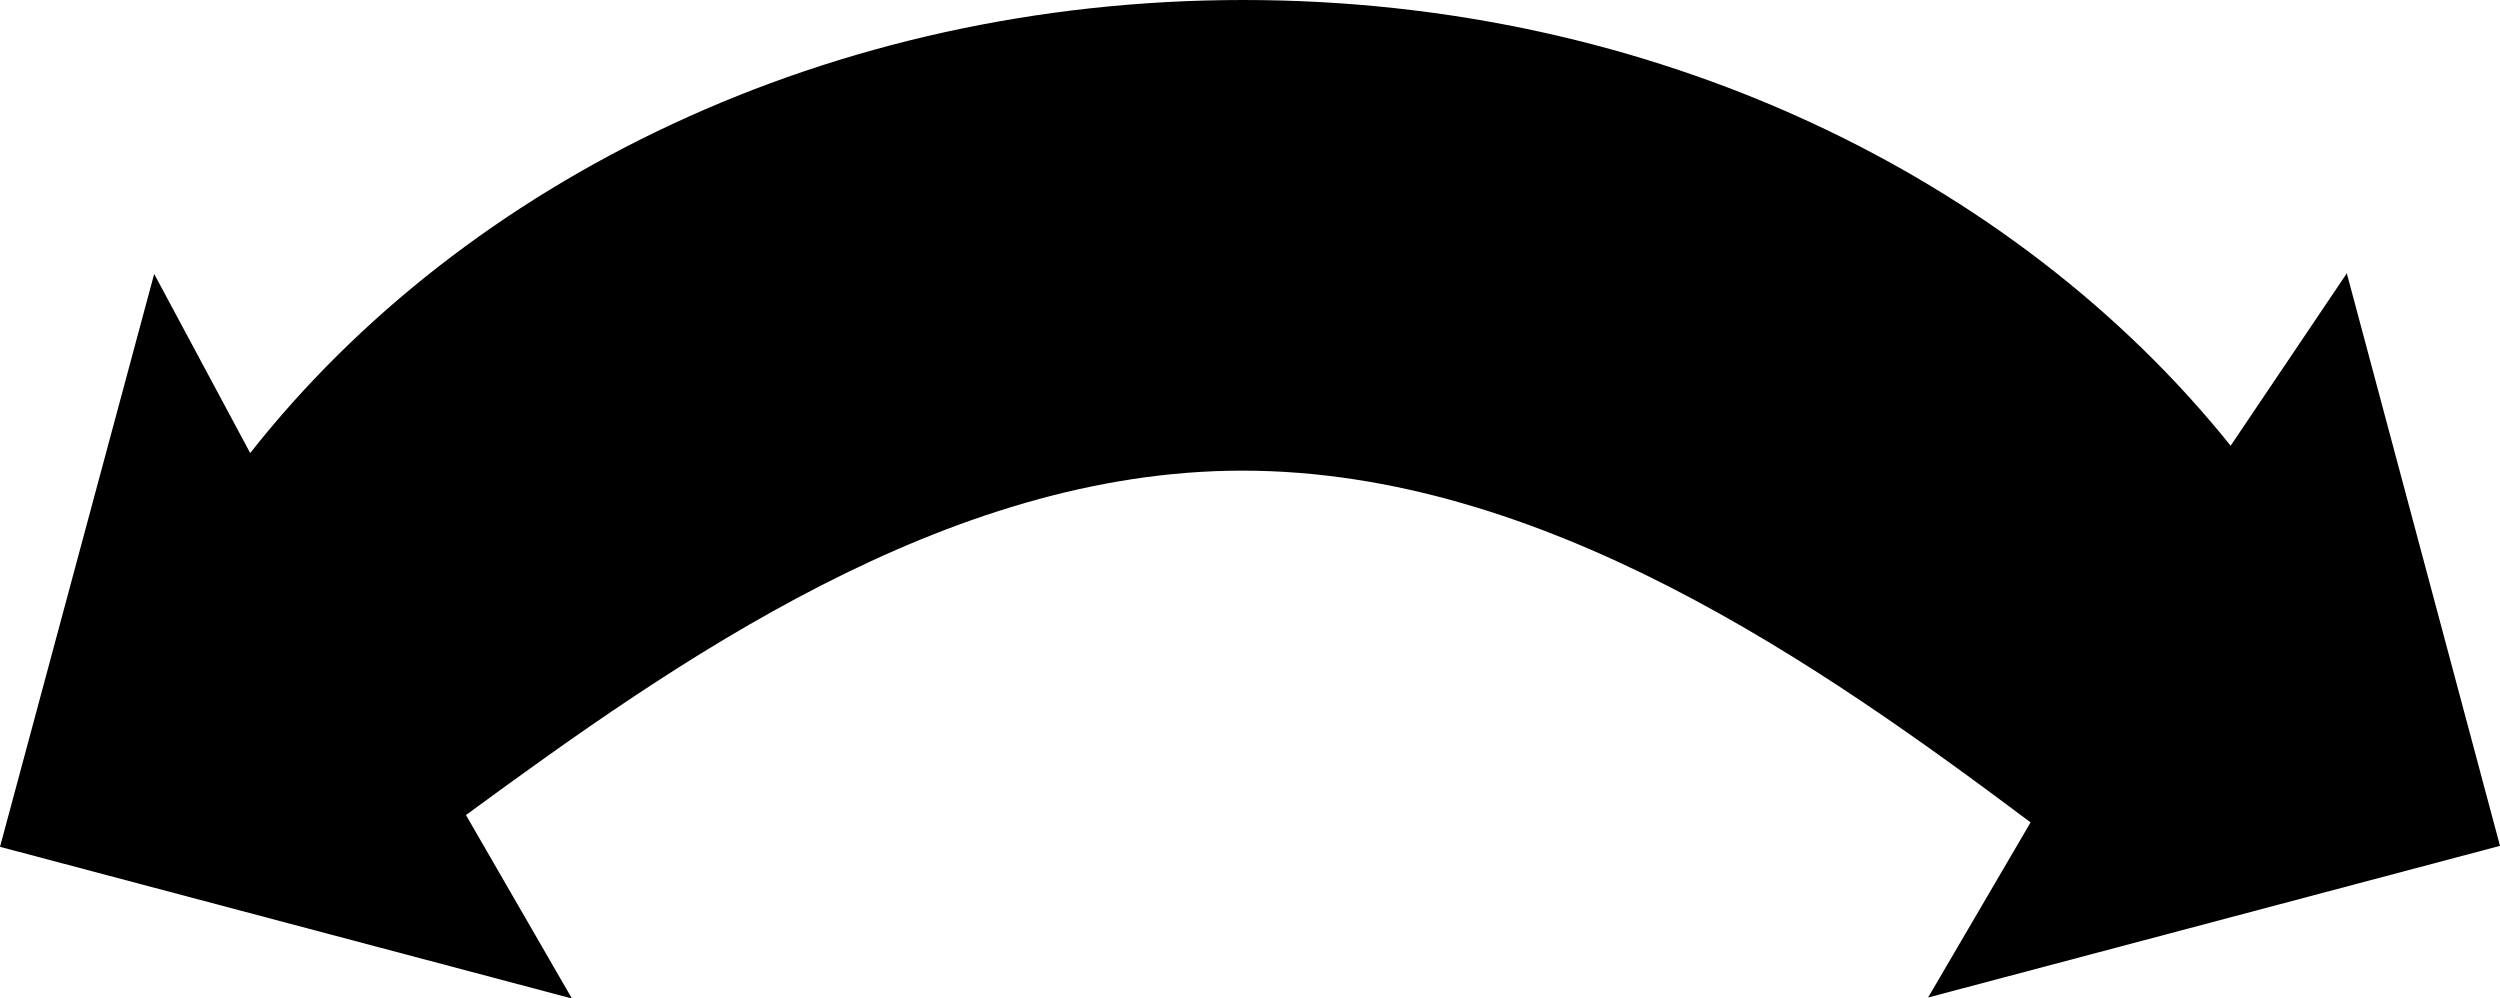 <?xml version="1.0" encoding="iso-8859-1"?>
<!-- Generator: Adobe Illustrator 21.0.0, SVG Export Plug-In . SVG Version: 6.00 Build 0)  -->
<svg version="1.1" id="Laag_1" xmlns="http://www.w3.org/2000/svg" xmlns:xlink="http://www.w3.org/1999/xlink" x="0px" y="0px"
	 viewBox="0 0 709.729 283.465" style="enable-background:new 0 0 709.729 283.465;" xml:space="preserve">
<path style="fill:#E30613;" d="M409.285,274.04"/>
<path d="M547.368,283.188l162.361-43.058L666.237,77.591l-32.977,48.95C571.955,50.11,469.283,0,352.97,0
	C235.607,0,132.132,51.019,71.031,128.617L43.77,77.769L0,240.407l162.362,43.058l-30.078-52.083
	c59.391-43.517,136.169-97.772,220.393-97.772c85.558,0,164.03,55.094,223.79,99.854L547.368,283.188z"/>
</svg>
